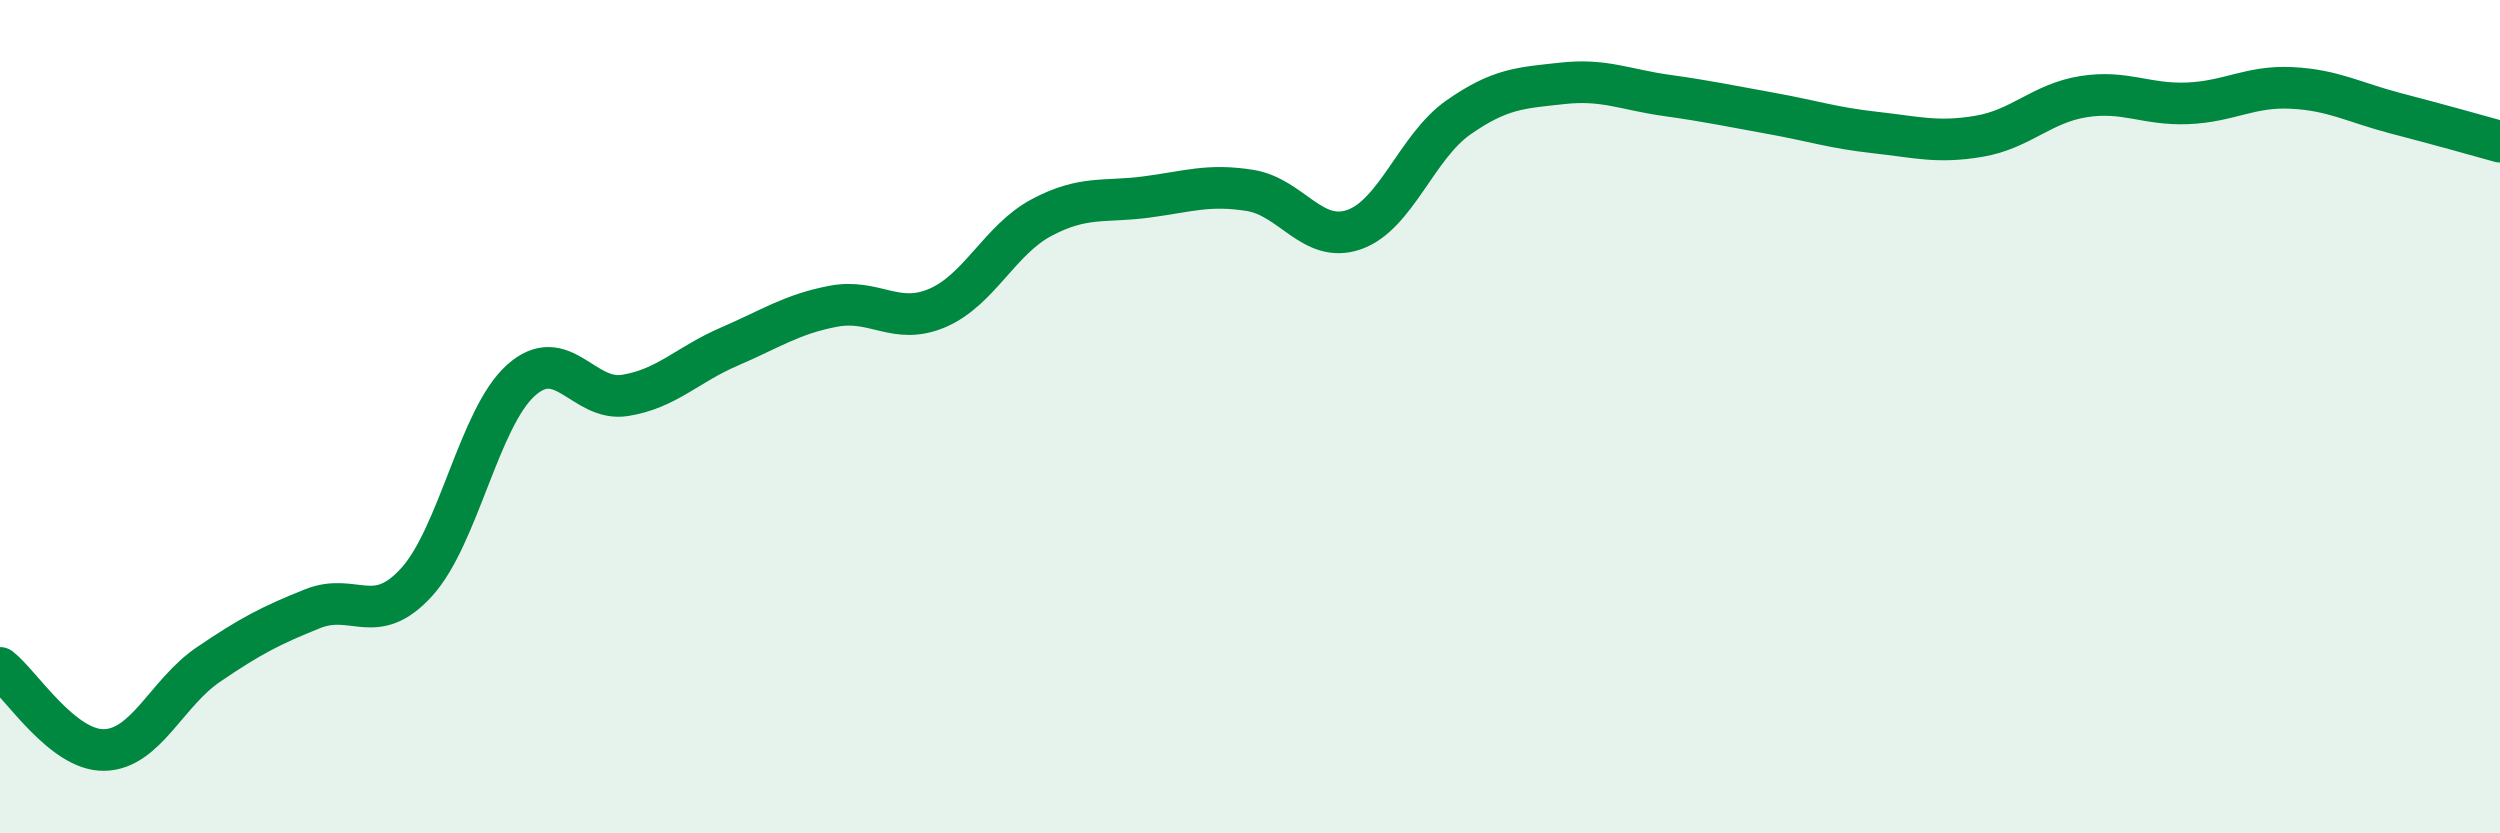 
    <svg width="60" height="20" viewBox="0 0 60 20" xmlns="http://www.w3.org/2000/svg">
      <path
        d="M 0,16.03 C 0.5,16.42 1.5,18.02 2.5,18 C 3.5,17.98 4,16.63 5,15.95 C 6,15.27 6.5,15.01 7.5,14.61 C 8.5,14.21 9,15.07 10,13.97 C 11,12.87 11.5,10.03 12.5,9.13 C 13.5,8.23 14,9.65 15,9.49 C 16,9.33 16.5,8.75 17.5,8.32 C 18.5,7.89 19,7.54 20,7.35 C 21,7.16 21.5,7.82 22.5,7.39 C 23.5,6.96 24,5.75 25,5.22 C 26,4.69 26.5,4.86 27.5,4.73 C 28.5,4.6 29,4.41 30,4.57 C 31,4.73 31.5,5.86 32.5,5.51 C 33.5,5.16 34,3.52 35,2.82 C 36,2.12 36.5,2.11 37.5,2 C 38.5,1.89 39,2.15 40,2.29 C 41,2.43 41.5,2.54 42.5,2.72 C 43.5,2.9 44,3.07 45,3.18 C 46,3.29 46.5,3.44 47.5,3.27 C 48.5,3.1 49,2.48 50,2.32 C 51,2.16 51.5,2.52 52.5,2.48 C 53.5,2.44 54,2.06 55,2.11 C 56,2.16 56.5,2.46 57.5,2.72 C 58.5,2.98 59.5,3.26 60,3.4L60 20L0 20Z"
        fill="#008740"
        opacity="0.1"
        stroke-linecap="round"
        stroke-linejoin="round"
      />
      <path
        d="M 0,16.03 C 0.5,16.42 1.5,18.02 2.5,18 C 3.5,17.98 4,16.63 5,15.95 C 6,15.27 6.5,15.01 7.5,14.61 C 8.5,14.21 9,15.07 10,13.97 C 11,12.87 11.5,10.03 12.5,9.13 C 13.5,8.23 14,9.65 15,9.49 C 16,9.33 16.5,8.75 17.5,8.32 C 18.5,7.89 19,7.54 20,7.35 C 21,7.16 21.5,7.82 22.5,7.39 C 23.5,6.96 24,5.75 25,5.22 C 26,4.69 26.5,4.86 27.5,4.73 C 28.5,4.6 29,4.41 30,4.57 C 31,4.73 31.5,5.86 32.5,5.51 C 33.5,5.16 34,3.52 35,2.82 C 36,2.12 36.5,2.11 37.5,2 C 38.5,1.89 39,2.15 40,2.29 C 41,2.43 41.5,2.54 42.5,2.72 C 43.5,2.9 44,3.07 45,3.18 C 46,3.29 46.5,3.44 47.5,3.27 C 48.5,3.1 49,2.48 50,2.32 C 51,2.16 51.5,2.52 52.5,2.48 C 53.5,2.44 54,2.06 55,2.11 C 56,2.16 56.5,2.46 57.5,2.72 C 58.5,2.98 59.5,3.26 60,3.4"
        stroke="#008740"
        stroke-width="1"
        fill="none"
        stroke-linecap="round"
        stroke-linejoin="round"
      />
    </svg>
  